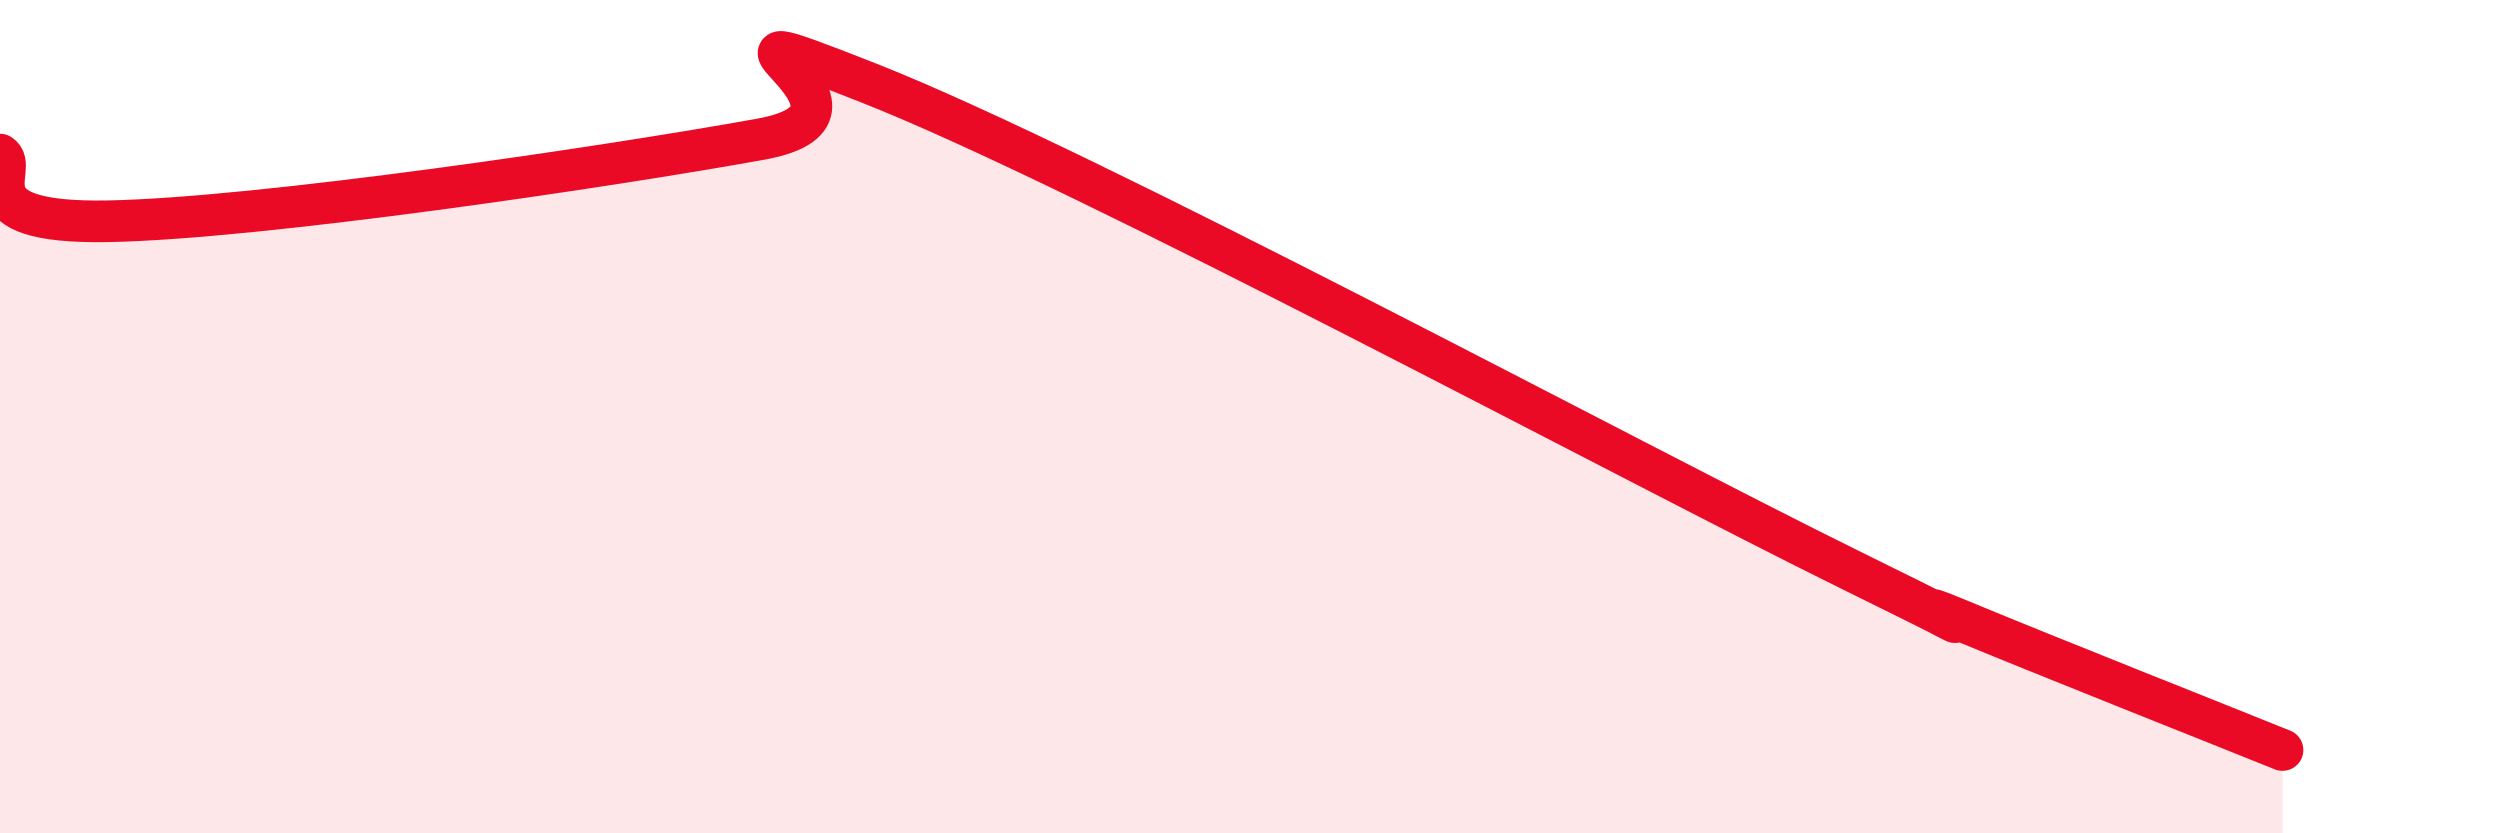 
    <svg width="60" height="20" viewBox="0 0 60 20" xmlns="http://www.w3.org/2000/svg">
      <path
        d="M 0,3.71 C 0.52,4.03 -1.04,5.38 2.61,5.31 C 6.26,5.24 14.61,4 18.26,3.34 C 21.91,2.68 15.65,-0.06 20.87,2 C 26.09,4.06 39.13,11.08 44.35,13.65 C 49.57,16.22 44.87,13.98 46.96,14.85 C 49.05,15.72 53.22,17.37 54.78,18L54.78 20L0 20Z"
        fill="#EB0A25"
        opacity="0.1"
        stroke-linecap="round"
        stroke-linejoin="round"
      />
      <path
        d="M 0,3.71 C 0.52,4.03 -1.04,5.38 2.61,5.31 C 6.26,5.24 14.61,4 18.26,3.34 C 21.91,2.68 15.65,-0.06 20.87,2 C 26.09,4.06 39.13,11.08 44.35,13.65 C 49.57,16.22 44.87,13.98 46.96,14.85 C 49.05,15.72 53.22,17.37 54.78,18"
        stroke="#EB0A25"
        stroke-width="1"
        fill="none"
        stroke-linecap="round"
        stroke-linejoin="round"
      />
    </svg>
  